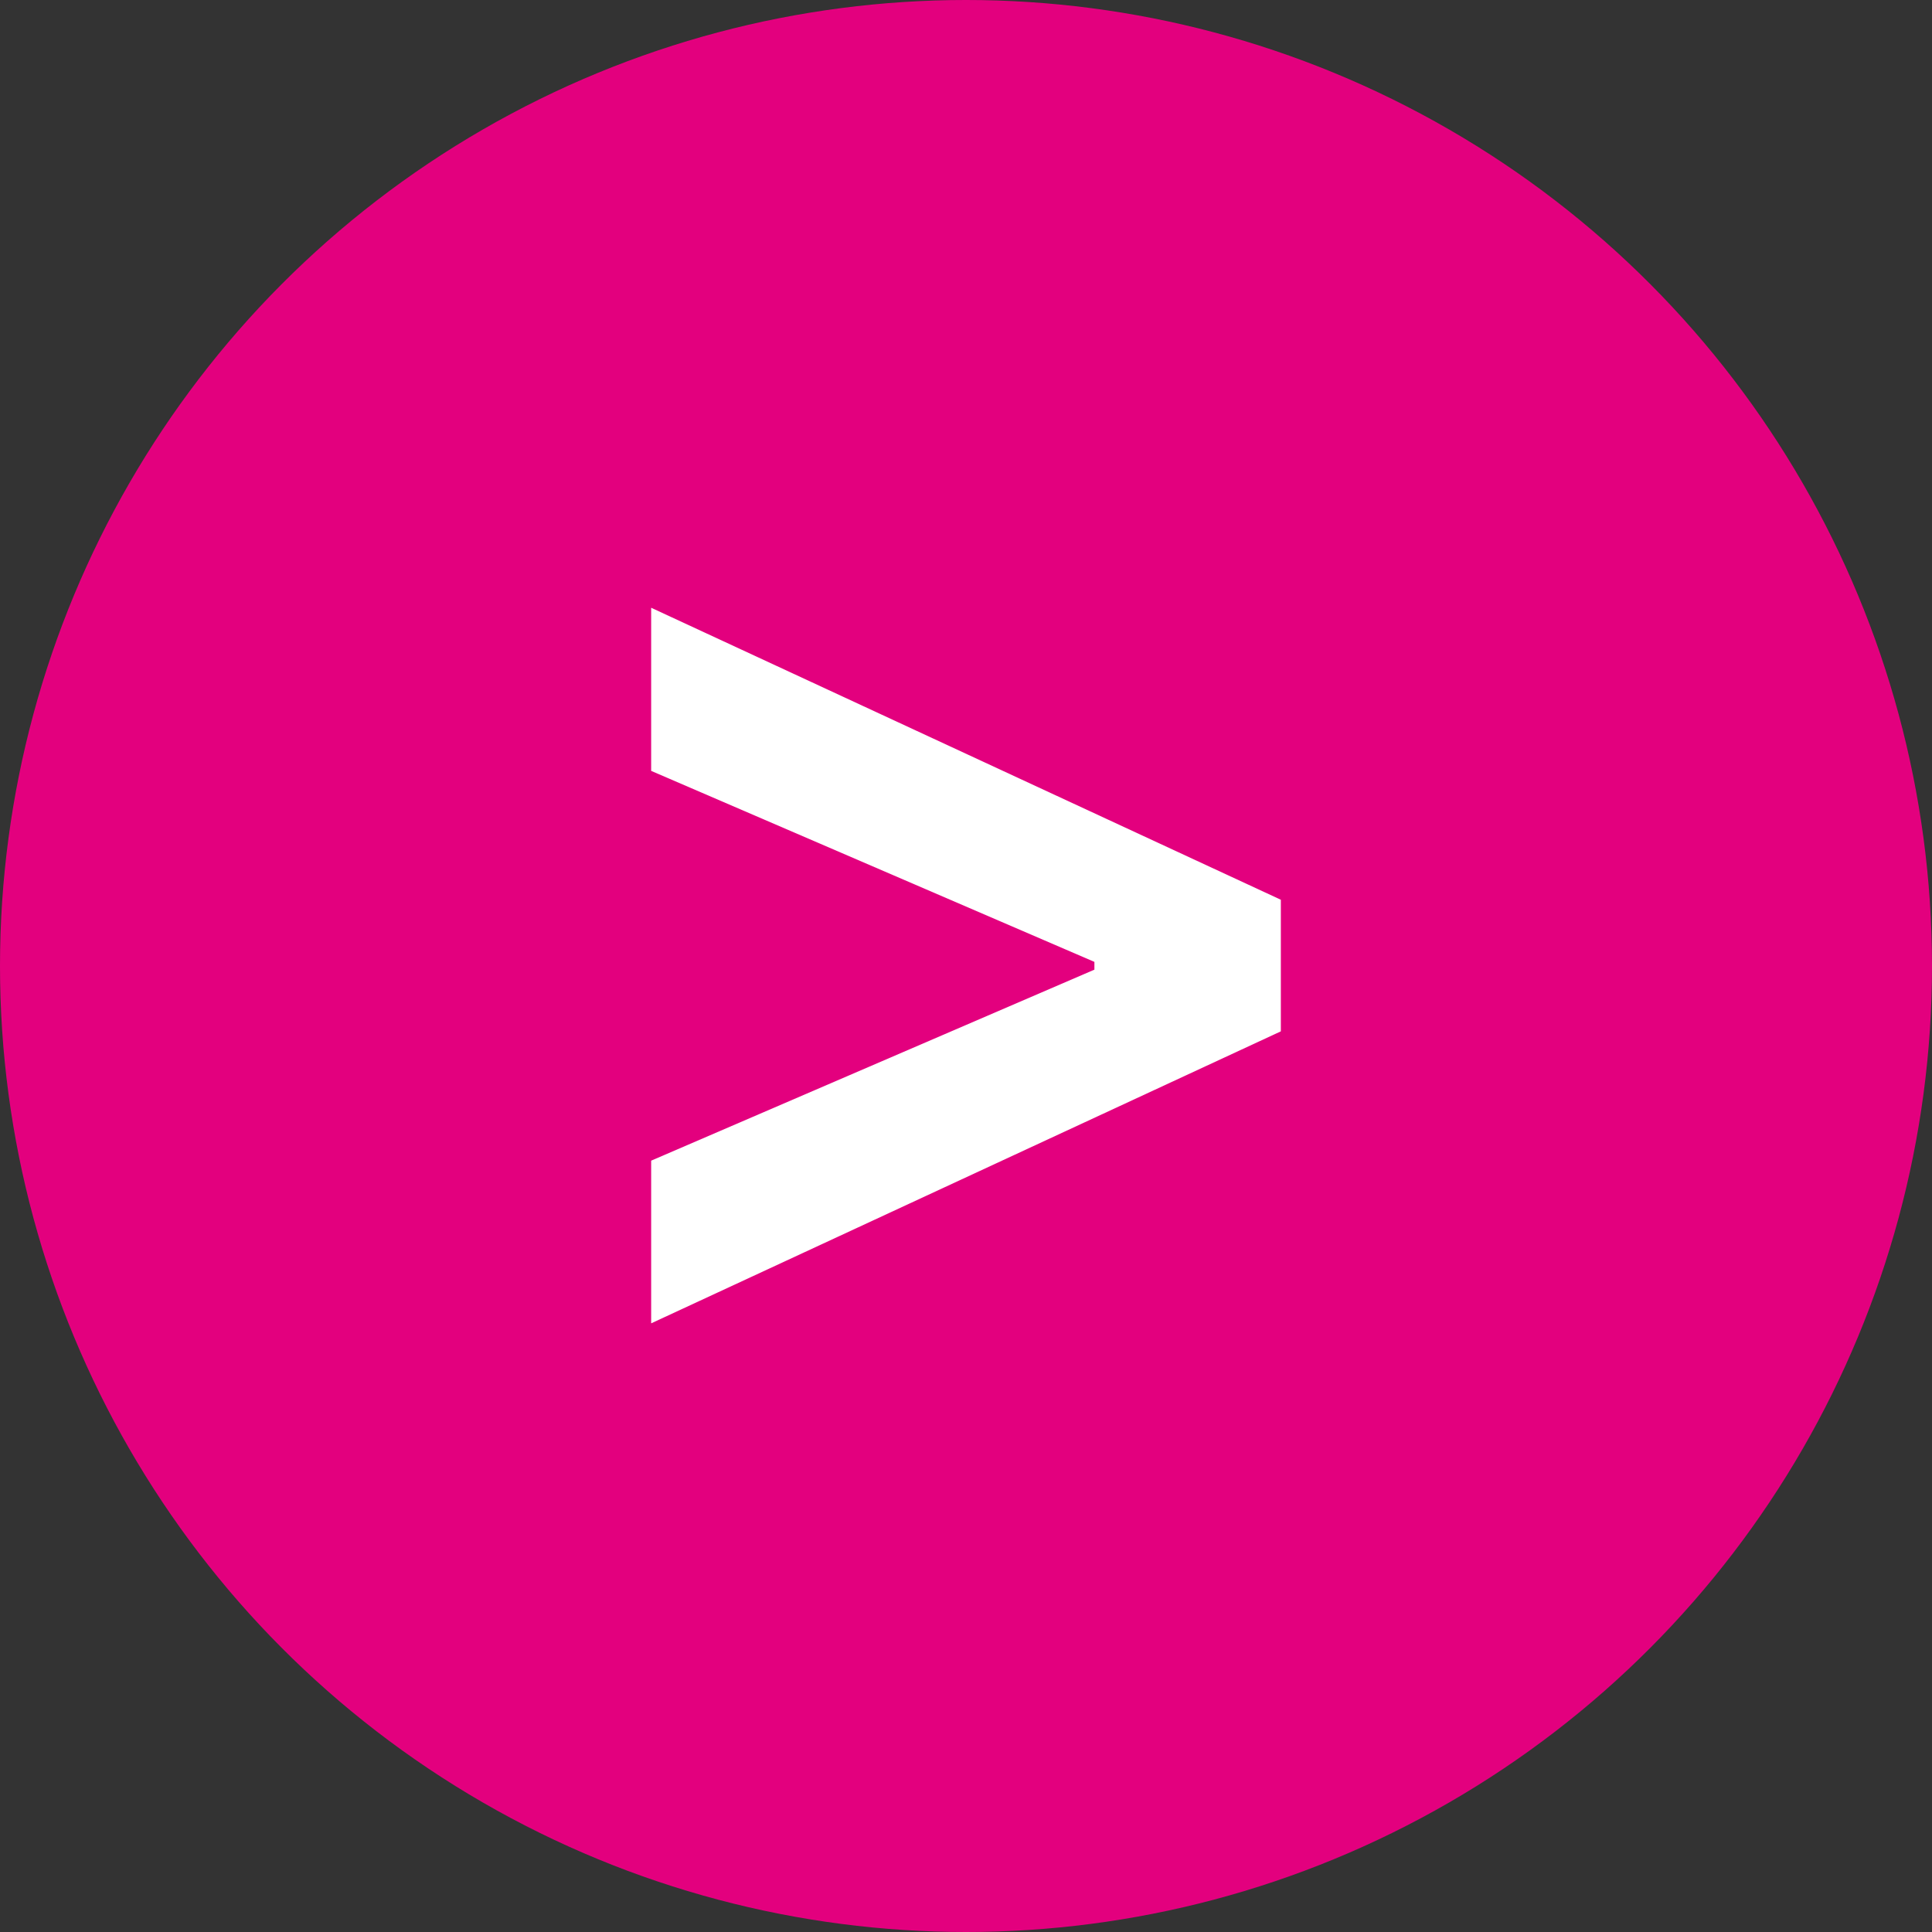 <?xml version="1.0" encoding="UTF-8"?>
<svg id="_레이어_1" data-name="레이어 1" xmlns="http://www.w3.org/2000/svg" viewBox="0 0 42.28 42.28">
  <rect x="0" y="0" width="42.28" height="42.28" fill="#333333" stroke="none"/>
  <defs>
    <style>
      .cls-1 {
        fill: #e3007e;
      }

      .cls-1, .cls-2 {
        stroke-width: 0px;
      }

      .cls-2 {
        fill: #fff;
      }
    </style>
  </defs>
  <circle class="cls-1" cx="21.14" cy="21.14" r="21.14"/>
  <path class="cls-2" d="M14.25,28.97v-3.57l9.7-4.18v-.17l-9.7-4.18v-3.57l13.78,6.39v2.88l-13.78,6.39Z"/>
</svg>